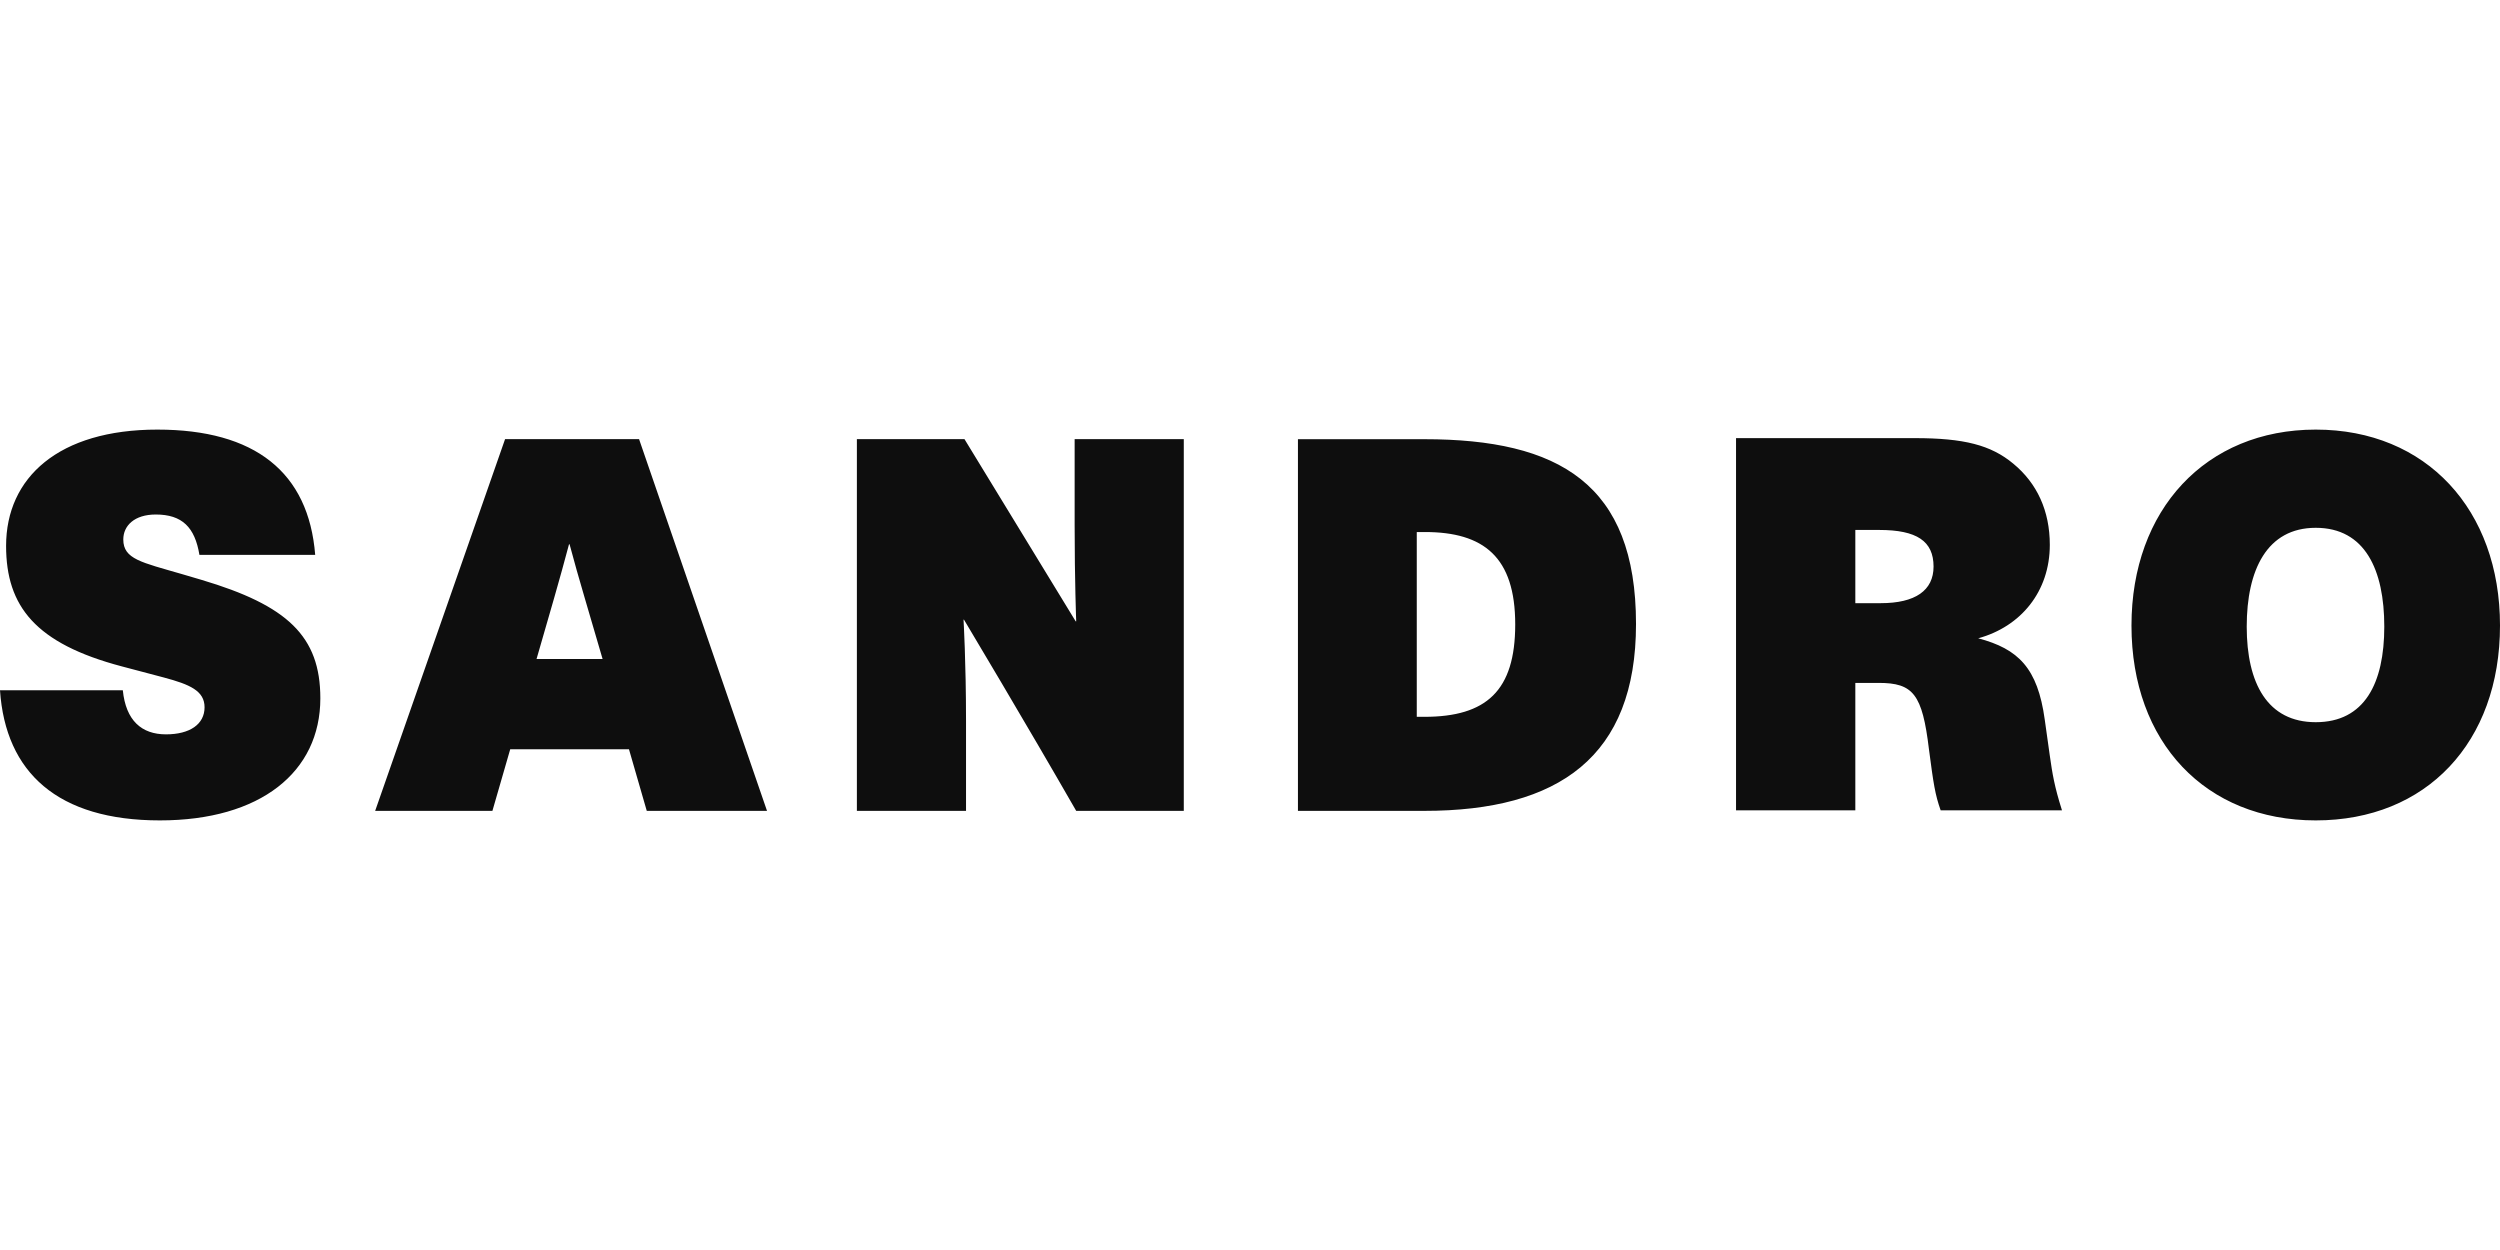 <svg xmlns="http://www.w3.org/2000/svg" width="600" height="300" fill="none" viewBox="0 0 435 68"><path fill="#0E0E0E" d="M402.939 50.912c-8.384 0-12.01-6.744-12.01-16.631 0-9.888 3.532-17.193 12.01-17.193 8.571 0 11.927 7.305 11.927 17.193 0 9.887-3.45 16.631-11.927 16.631Zm0 17.088C422.19 68 435 54.419 435 34.093 435 13.955 422.19 0 402.939 0c-19.169 0-32.062 13.955-32.062 34.093C370.877 54.42 383.77 68 402.939 68Zm-80.112-37.787V17.462h4.156c6.535 0 9.455 1.94 9.455 6.37 0 4.16-3.179 6.37-9.184 6.37h-4.427v.011Zm-20.758 36.034h20.758V44.075h4.062c6.005 0 7.594 1.94 8.748 11.548.789 6.007 1.06 7.854 2.037 10.624h21.111c-1.319-4.161-1.672-6.37-2.119-9.514l-.883-6.288c-1.237-8.965-4.592-12.284-11.574-14.13 7.417-2.034 12.457-8.136 12.457-16.259 0-5.914-2.214-10.717-6.358-14.13-3.886-3.238-8.572-4.442-17.132-4.442h-31.107v64.763Zm-55.551-48.423h1.413c10.243 0 15.718 4.348 15.718 16.082 0 11.548-5.027 16.071-15.813 16.071h-1.318V17.824ZM225.842 66.34h21.994c23.408 0 36.83-9.42 36.83-32.515 0-24.393-13.422-32.154-36.83-32.154h-21.994v64.67ZM167.819 1.66h-18.722v64.68h18.992V50.725c0-10.343-.435-17.648-.435-17.648h.082s10.774 18.01 19.522 33.263h18.721V1.66h-18.992v14.972c0 9.7.271 16.725.271 16.725h-.094L167.819 1.66Zm-74.46 38.254c2.295-7.948 4.061-13.955 5.65-19.963h.095c1.589 6.008 3.45 12.004 5.746 19.963H93.358ZM133.46 66.34 111.196 1.66H87.883L65.277 66.34H85.68l3.097-10.717h20.664l3.096 10.717h20.923ZM54.844 21.81C53.702 7.387 44.342 0 27.375 0 10.244 0 1.06 8.31 1.06 20.232c0 10.53 5.121 16.994 20.134 20.968l7.335 1.94c4.498 1.204 7.065 2.314 7.065 5.178 0 2.957-2.567 4.71-6.712 4.71-4.239 0-6.982-2.396-7.512-7.667H0C.965 59.69 10.067 68 27.823 68c17.484 0 27.916-8.404 27.916-21.248 0-10.812-5.745-16.165-20.675-20.606l-3.45-1.017c-6.982-2.034-10.161-2.583-10.161-6.008 0-2.407 1.942-4.347 5.651-4.347 4.592 0 6.806 2.22 7.595 7.024h20.145v.012Z"/></svg>
